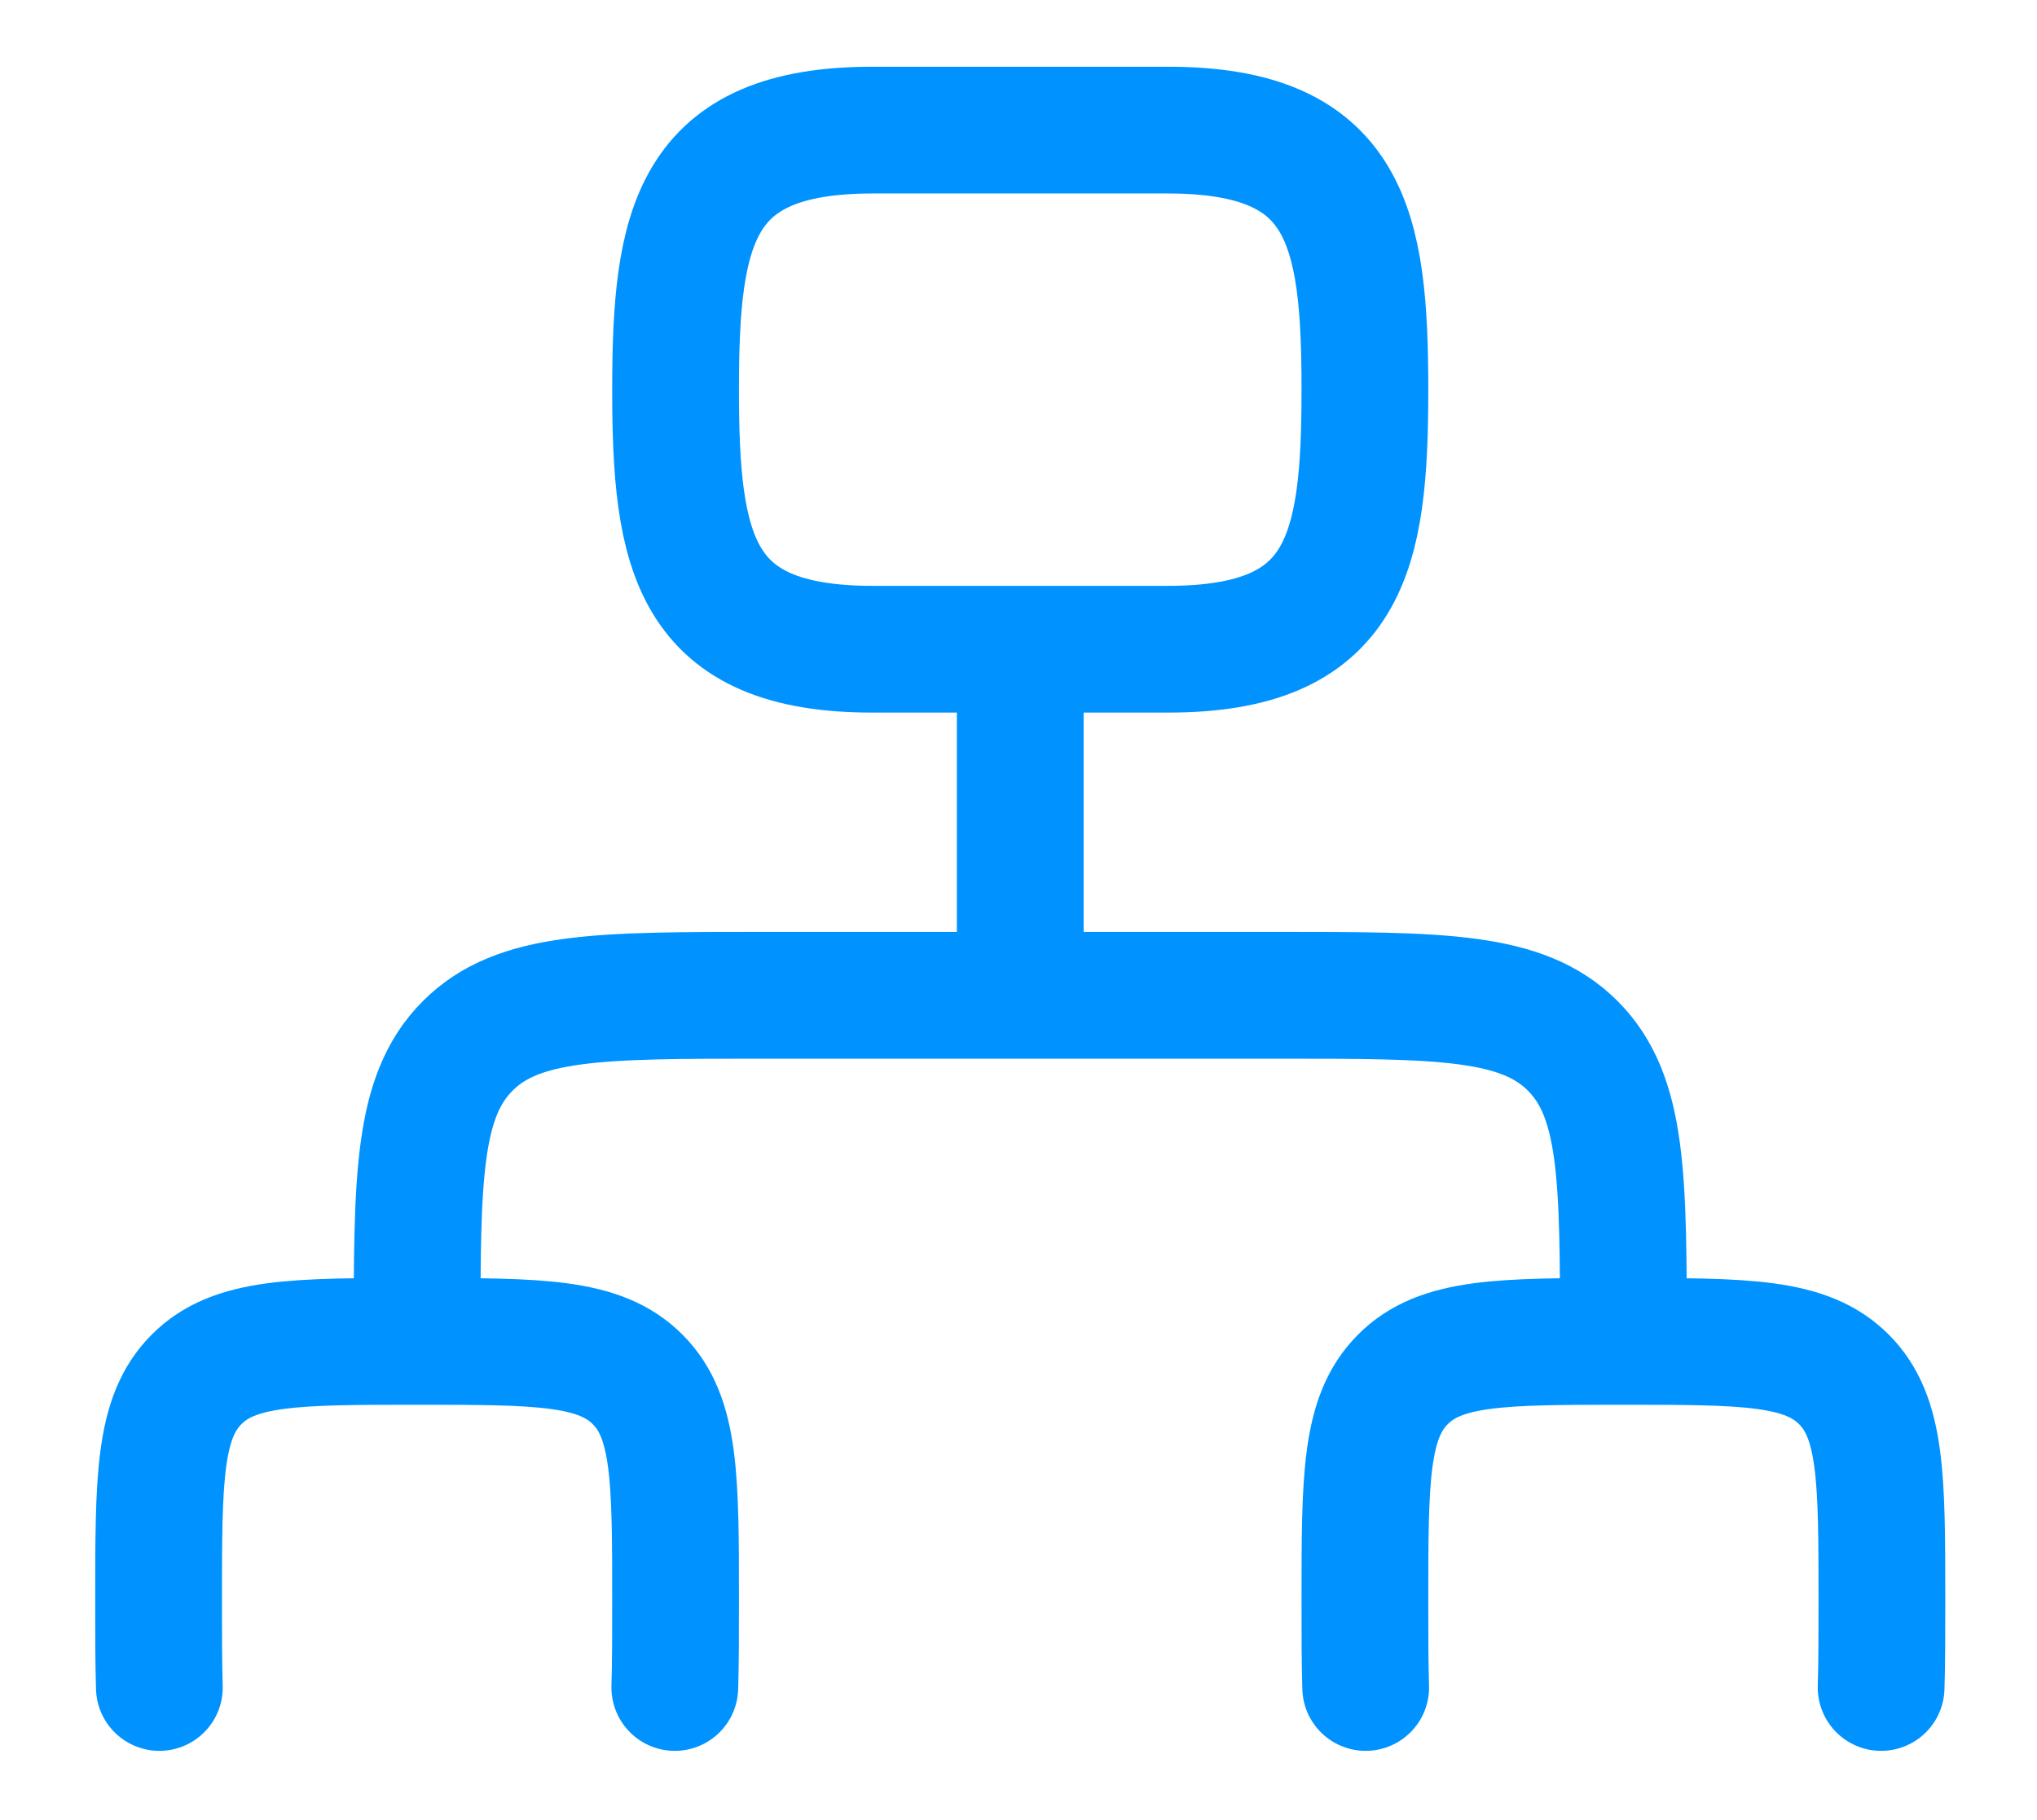 <svg width="394" height="352" viewBox="0 0 394 352" fill="none" xmlns="http://www.w3.org/2000/svg">
<path d="M197.337 125.592V192.542M197.337 192.542H147.339C115.906 192.542 100.206 192.542 90.44 202.351C80.674 212.159 80.674 227.925 80.674 259.492M197.337 192.542H247.336C278.769 192.542 294.468 192.542 304.235 202.351C314.001 212.159 314.001 227.925 314.001 259.492M80.674 259.492C57.091 259.492 45.308 259.492 38.008 266.857C30.675 274.205 30.675 286.038 30.675 309.705C30.675 316.099 30.675 321.622 30.825 326.442M80.674 259.492C104.256 259.492 116.023 259.492 123.339 266.857C130.672 274.188 130.672 286.021 130.672 309.705C130.672 316.099 130.672 321.622 130.522 326.442M314.001 259.492C290.419 259.492 278.636 259.492 271.336 266.857C264.003 274.205 264.003 286.038 264.003 309.705C264.003 316.099 264.003 321.622 264.153 326.442M314.001 259.492C337.584 259.492 349.35 259.492 356.667 266.857C364 274.205 364 286.038 364 309.705C364 316.099 364 321.622 363.85 326.442M168.771 25.168H225.903C260.503 25.168 264.003 43.746 264.003 75.38C264.003 107.014 260.486 125.592 225.903 125.592H168.771C134.172 125.592 130.672 107.014 130.672 75.38C130.672 43.746 134.189 25.168 168.771 25.168Z" stroke="#0093FF" stroke-width="24.519" stroke-linecap="round" stroke-linejoin="round"/>
</svg>
